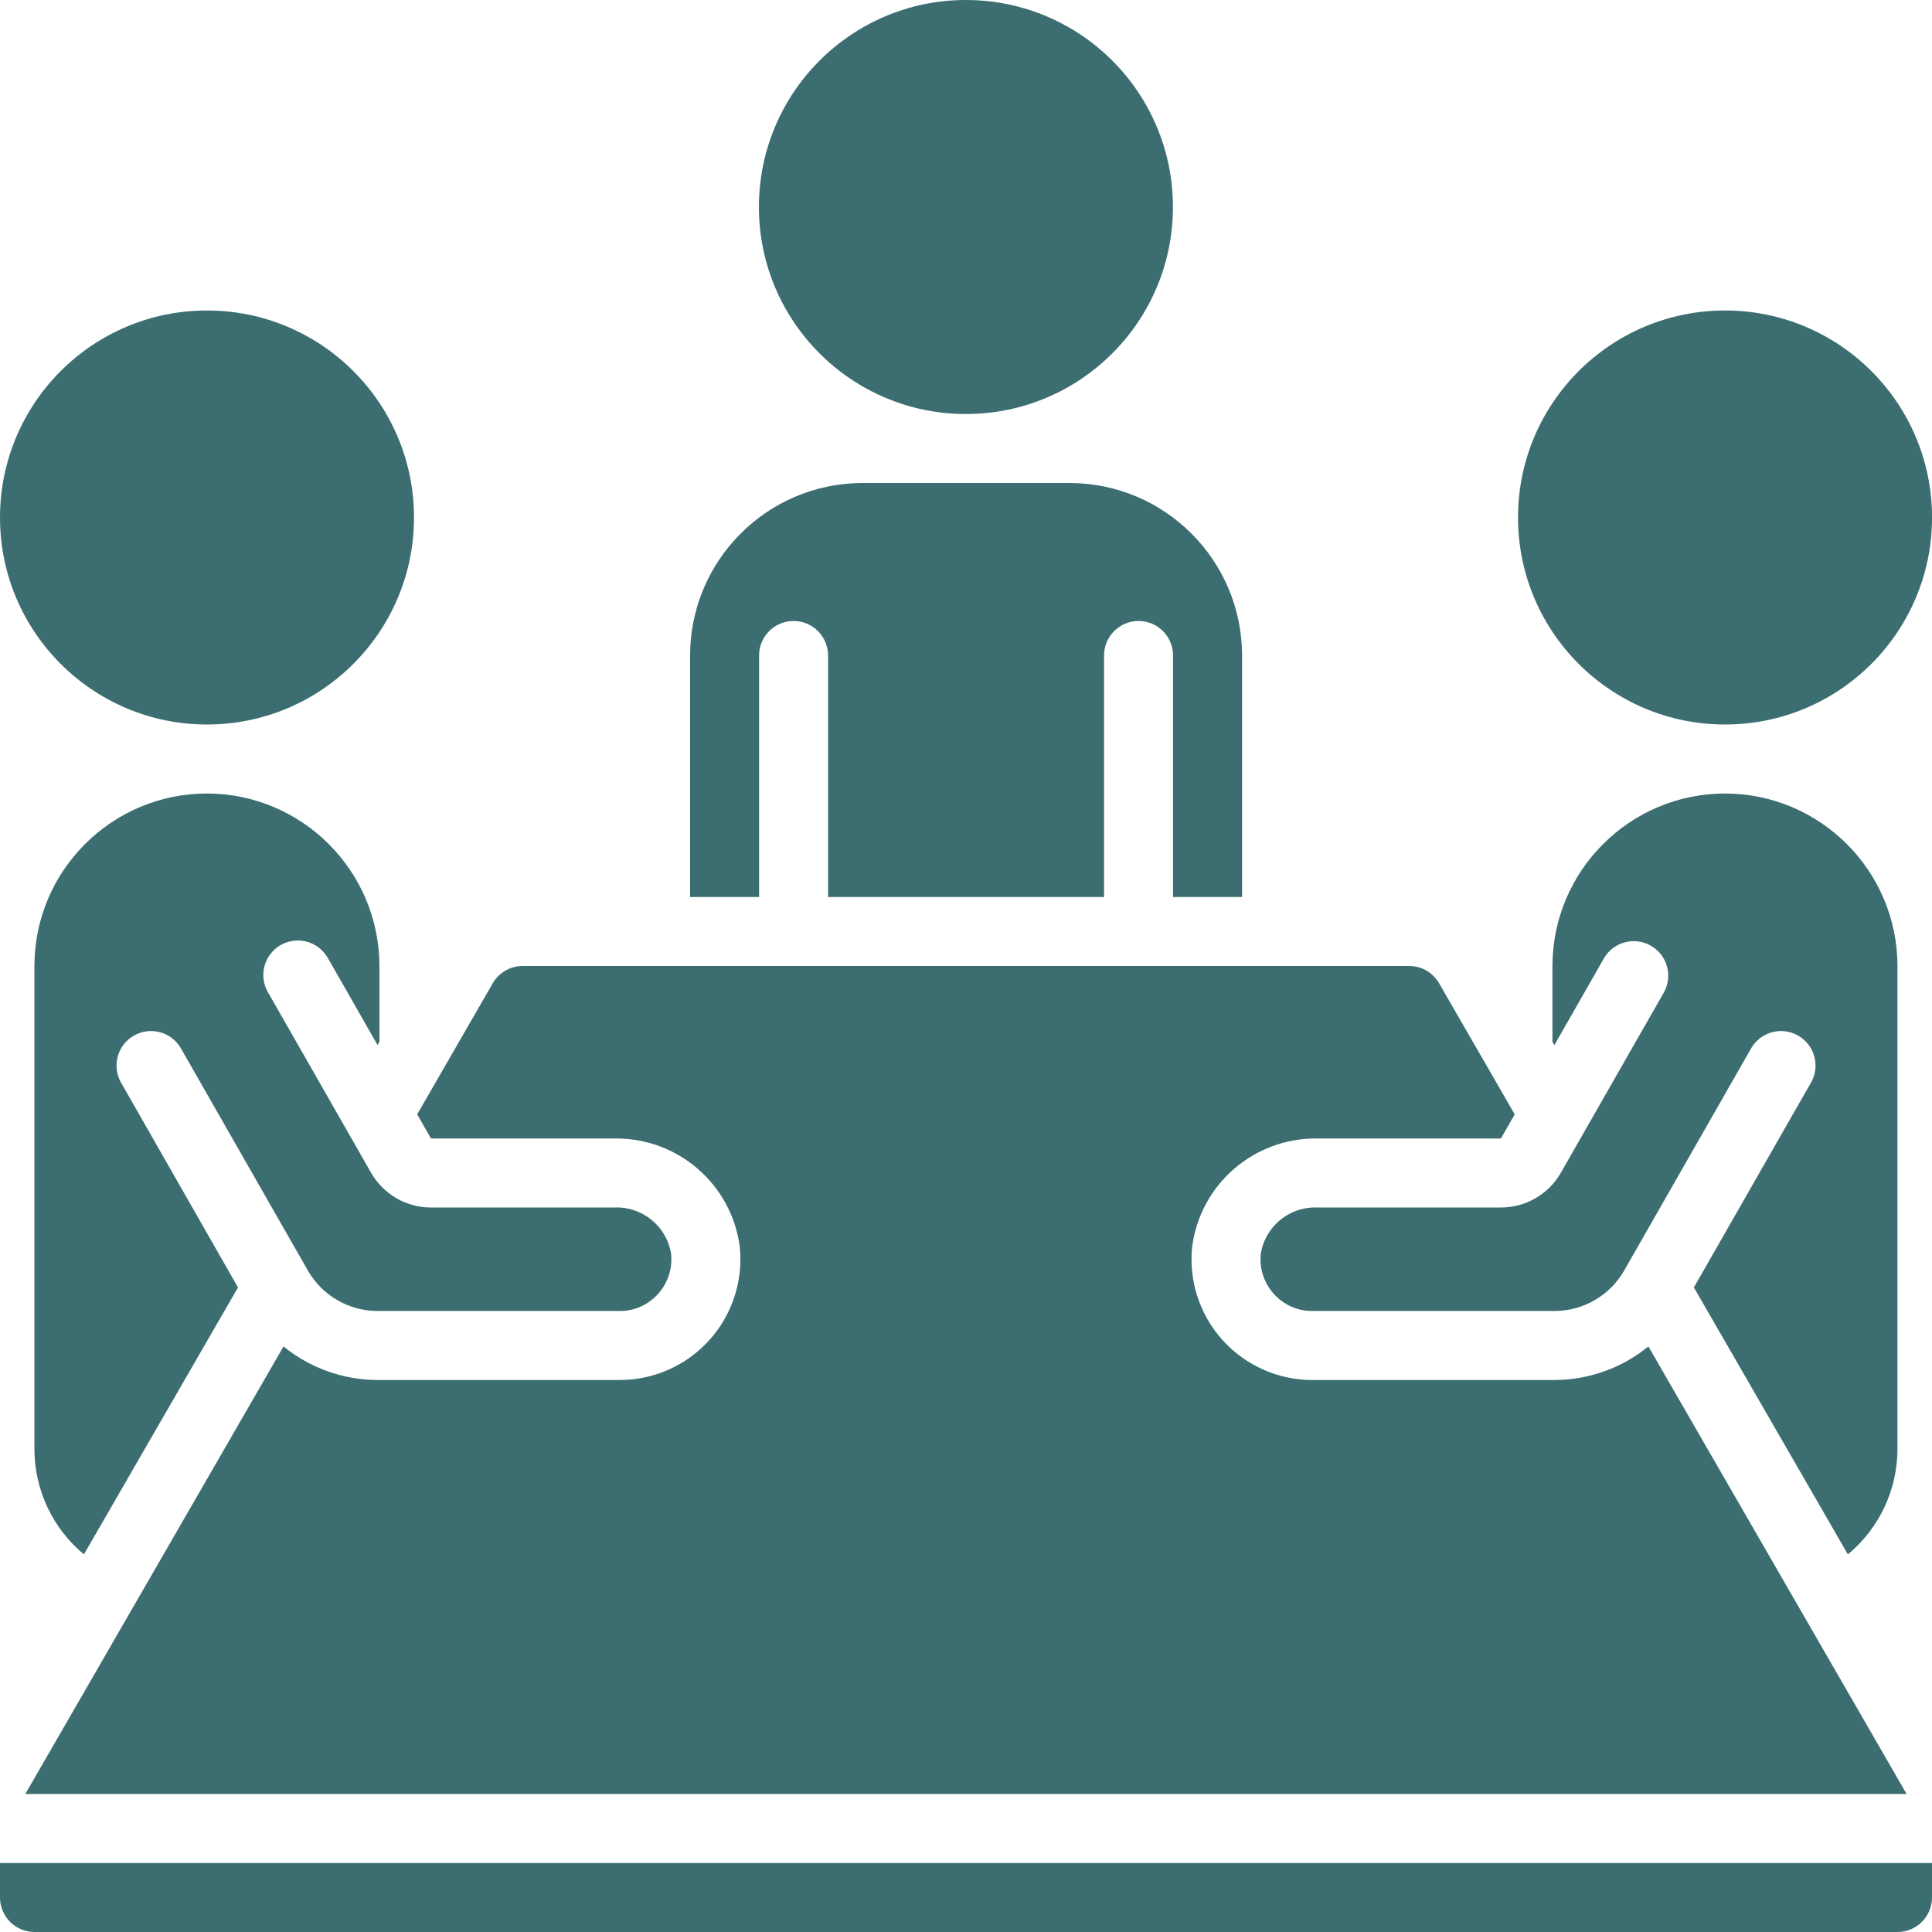 <svg width="48" height="48" viewBox="0 0 48 48" fill="none" xmlns="http://www.w3.org/2000/svg">
<path d="M18.859 16.286C18.859 15.812 19.242 15.428 19.716 15.428C20.189 15.428 20.573 15.812 20.573 16.286V22.286H27.43V16.286C27.43 15.812 27.814 15.428 28.287 15.428C28.761 15.428 29.144 15.812 29.144 16.286V22.286H30.859V16.286C30.856 13.92 28.939 12.003 26.573 12H21.43C19.064 12.003 17.147 13.92 17.145 16.286V22.286H18.859V16.286H18.859Z" fill="#3C6E71"/>
<path d="M23.998 10.286C26.839 10.286 29.141 7.983 29.141 5.143C29.141 2.303 26.839 0 23.998 0C21.158 0 18.855 2.303 18.855 5.143C18.855 7.983 21.158 10.286 23.998 10.286Z" fill="#3C6E71"/>
<path d="M42.084 31.986L45.91 38.618C46.69 37.972 47.141 37.012 47.142 36V24C47.139 21.634 45.221 19.717 42.856 19.714C40.49 19.719 38.574 21.635 38.57 24V25.886L38.617 25.967L39.856 23.798C40.096 23.399 40.611 23.265 41.015 23.496C41.419 23.727 41.565 24.238 41.344 24.648L38.779 29.137C38.474 29.671 37.905 30 37.289 30H32.725C32.035 29.974 31.433 30.467 31.324 31.149C31.285 31.514 31.403 31.877 31.649 32.148C31.892 32.419 32.239 32.574 32.603 32.571H38.621C39.336 32.57 39.995 32.188 40.351 31.568L43.515 26.031C43.755 25.632 44.27 25.498 44.674 25.729C45.078 25.96 45.224 26.471 45.003 26.881L42.084 31.986Z" fill="#3C6E71"/>
<path d="M15.272 28.286C16.842 28.265 18.177 29.423 18.38 30.98C18.466 31.824 18.191 32.666 17.622 33.296C17.053 33.926 16.244 34.286 15.395 34.286H9.377C8.527 34.283 7.703 33.989 7.044 33.452L0.629 44.571H47.369L40.954 33.452C40.295 33.989 39.471 34.283 38.621 34.286H32.603C31.754 34.286 30.945 33.926 30.376 33.296C29.807 32.666 29.532 31.824 29.618 30.98C29.82 29.423 31.156 28.265 32.725 28.286H37.29L37.633 27.686L35.754 24.429C35.599 24.161 35.313 23.997 35.005 24H12.993C12.684 23.997 12.397 24.161 12.242 24.429L10.365 27.686L10.708 28.286H15.272V28.286Z" fill="#3C6E71"/>
<path d="M0.857 48H47.143C47.616 48 48 47.616 48 47.143V46.286H0V47.143C0 47.616 0.384 48 0.857 48Z" fill="#3C6E71"/>
<path d="M5.143 18C7.983 18 10.286 15.697 10.286 12.857C10.286 10.017 7.983 7.714 5.143 7.714C2.303 7.714 0 10.017 0 12.857C0 15.697 2.303 18 5.143 18Z" fill="#3C6E71"/>
<path d="M42.858 18C45.698 18 48.001 15.697 48.001 12.857C48.001 10.017 45.698 7.714 42.858 7.714C40.017 7.714 37.715 10.017 37.715 12.857C37.715 15.697 40.017 18 42.858 18Z" fill="#3C6E71"/>
<path d="M6.974 23.479C7.385 23.244 7.908 23.387 8.143 23.798L9.38 25.963L9.427 25.886V24C9.423 21.635 7.506 19.719 5.141 19.714C2.775 19.717 0.858 21.634 0.855 24V36C0.855 37.012 1.306 37.972 2.085 38.618L5.913 31.986L2.998 26.881C2.777 26.471 2.923 25.96 3.327 25.729C3.731 25.498 4.246 25.632 4.486 26.031L7.65 31.568C8.005 32.186 8.663 32.569 9.376 32.571H15.394C15.758 32.574 16.105 32.419 16.348 32.148C16.594 31.877 16.712 31.514 16.673 31.149C16.564 30.467 15.962 29.974 15.272 30H10.707C10.092 30 9.524 29.67 9.219 29.136L6.655 24.648C6.42 24.237 6.563 23.714 6.974 23.479Z" fill="#3C6E71"/>
</svg>
